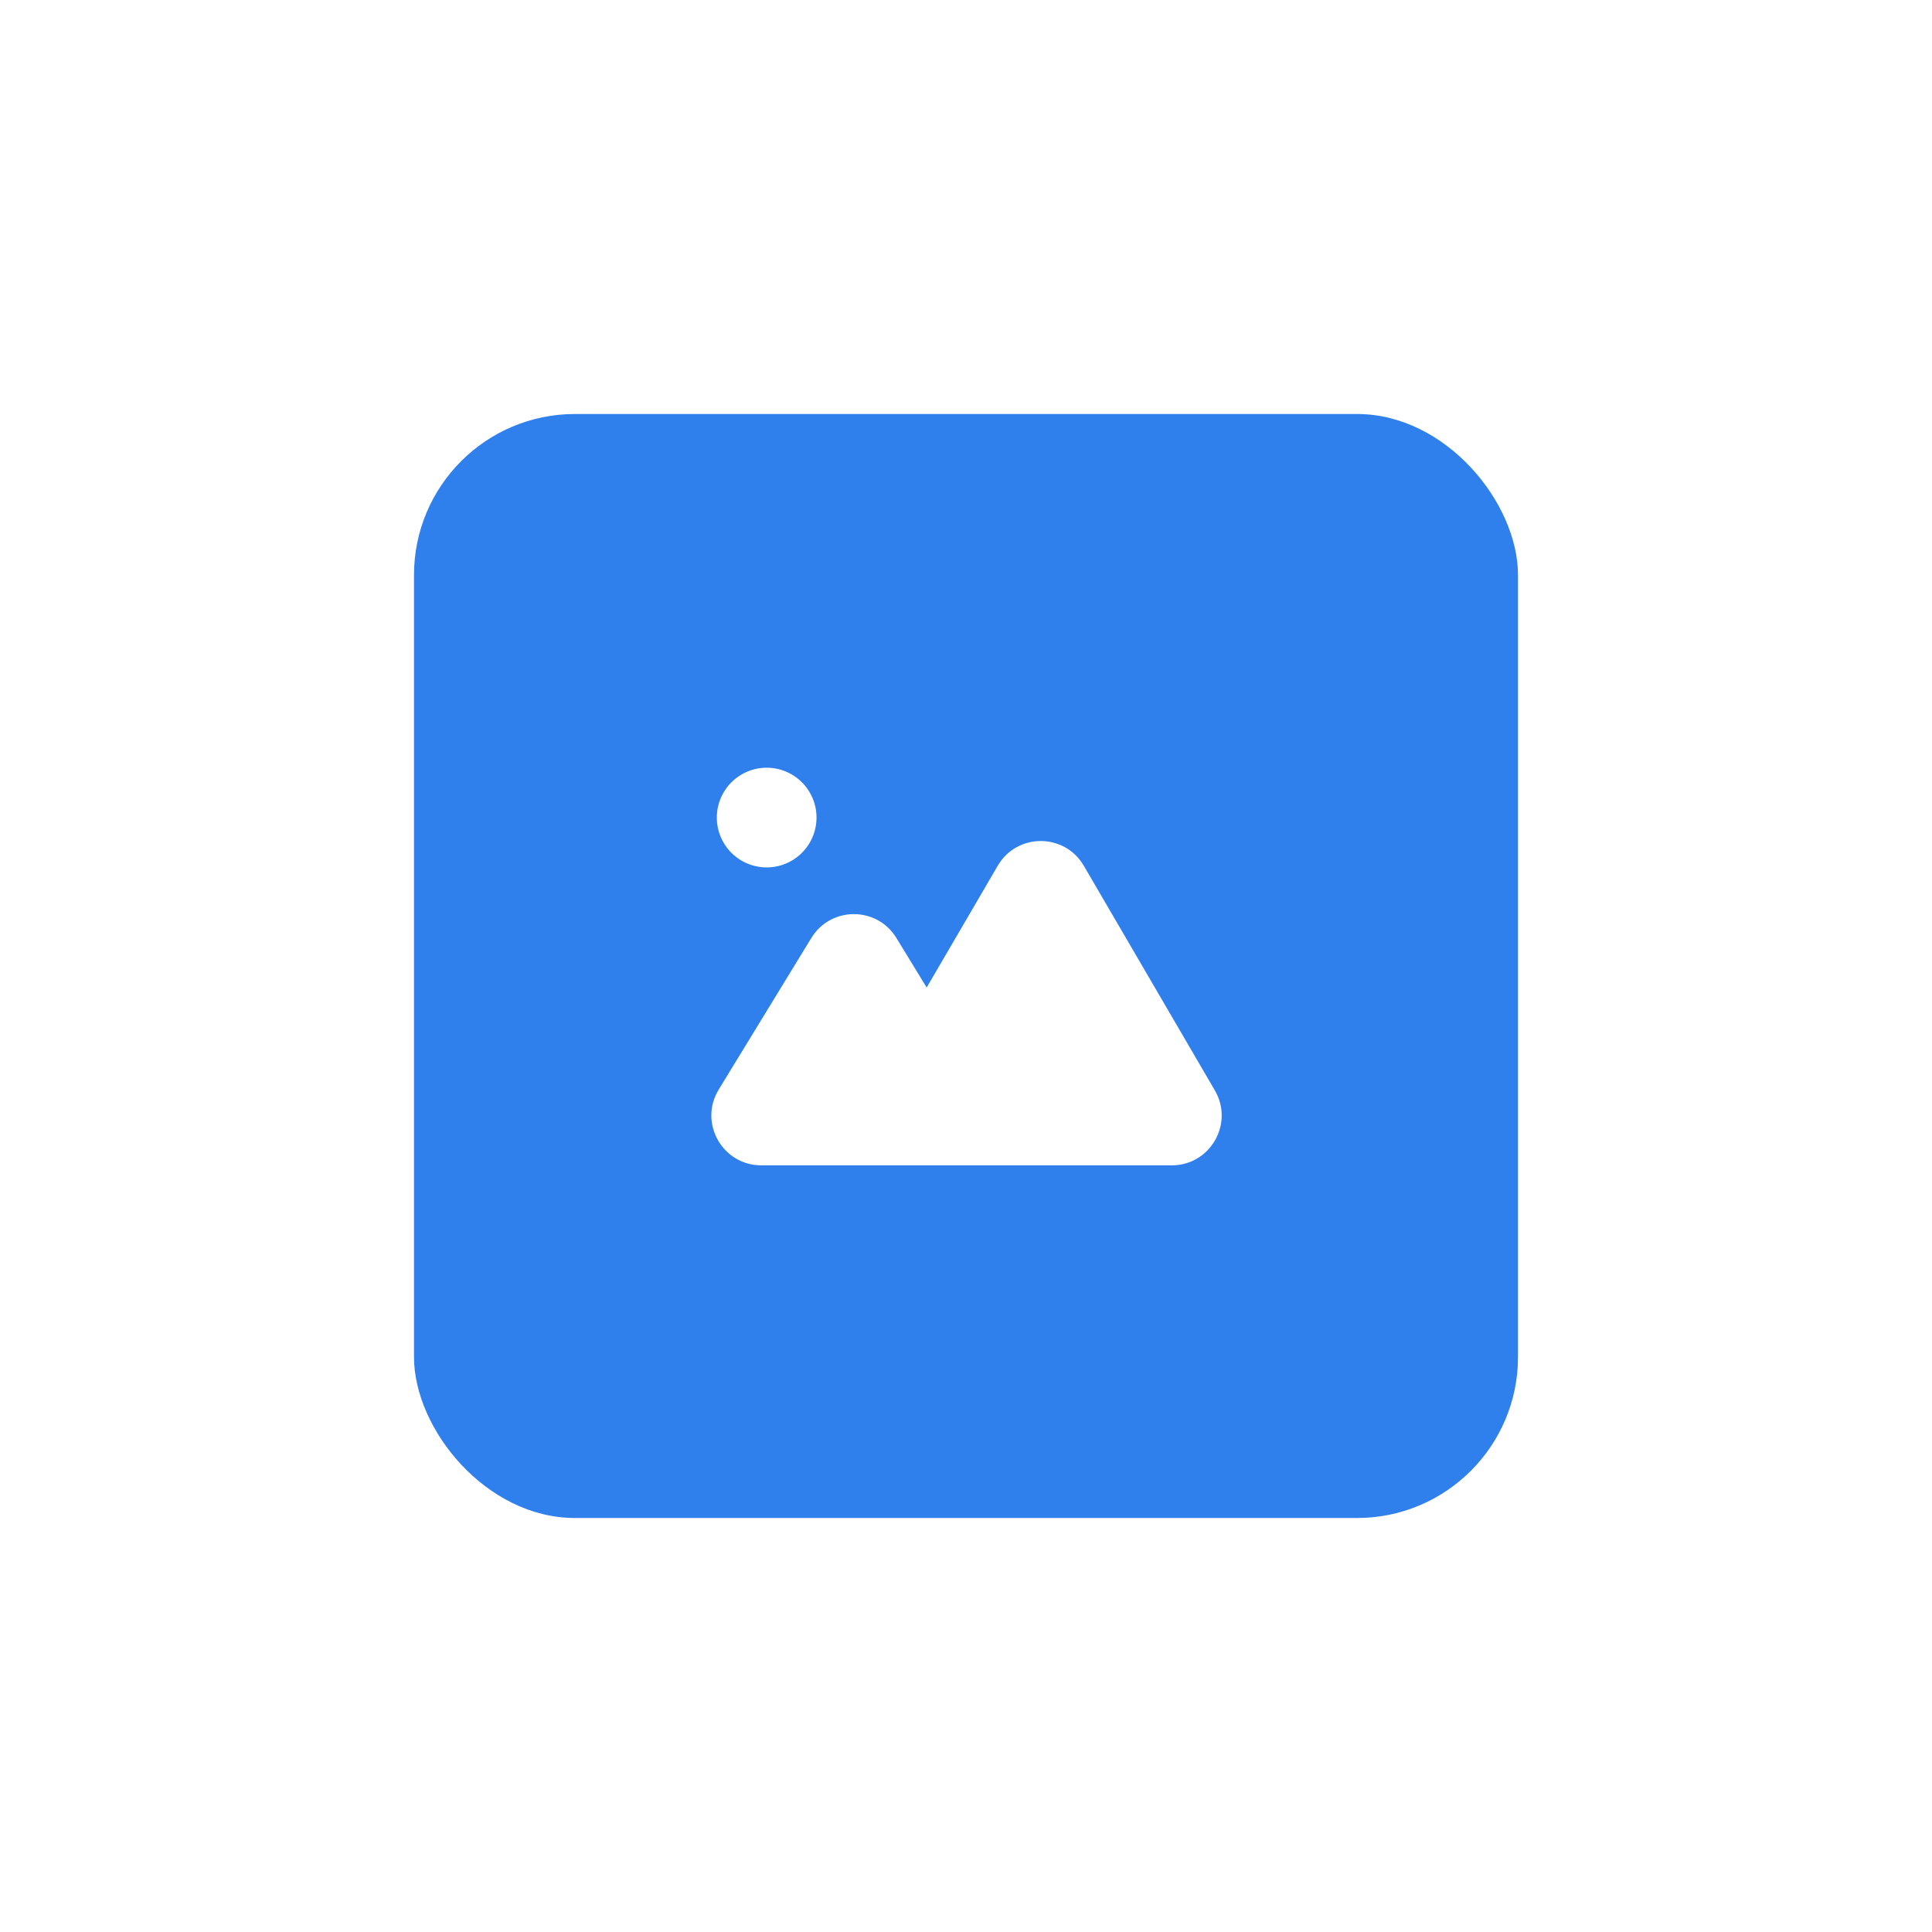 <?xml version="1.0" encoding="UTF-8"?> <svg xmlns="http://www.w3.org/2000/svg" width="84" height="84" fill="none"><g filter="url(#filter0_d_2552_477)"><rect x="18" y="14" width="48" height="48" rx="7" fill="#2F80ED"></rect><path d="M35.5 31.5a2.167 2.167 0 11-4.333 0 2.167 2.167 0 014.333 0z" fill="#fff"></path><path fill-rule="evenodd" clip-rule="evenodd" d="M47.122 33.642c-.836-1.434-2.907-1.434-3.743 0l-3.089 5.294-1.317-2.155c-.845-1.382-2.853-1.382-3.697 0l-4.027 6.59c-.883 1.443.157 3.296 1.849 3.296h17.849c1.673 0 2.715-1.814 1.872-3.259l-5.697-9.766z" fill="#fff"></path></g><defs><filter id="filter0_d_2552_477" x="0" y="0" width="84" height="84" filterUnits="userSpaceOnUse" color-interpolation-filters="sRGB"><feFlood flood-opacity="0" result="BackgroundImageFix"></feFlood><feColorMatrix in="SourceAlpha" values="0 0 0 0 0 0 0 0 0 0 0 0 0 0 0 0 0 0 127 0" result="hardAlpha"></feColorMatrix><feOffset dy="4"></feOffset><feGaussianBlur stdDeviation="9"></feGaussianBlur><feComposite in2="hardAlpha" operator="out"></feComposite><feColorMatrix values="0 0 0 0 0.475 0 0 0 0 0.667 0 0 0 0 0.925 0 0 0 0.5 0"></feColorMatrix><feBlend in2="BackgroundImageFix" result="effect1_dropShadow_2552_477"></feBlend><feBlend in="SourceGraphic" in2="effect1_dropShadow_2552_477" result="shape"></feBlend></filter></defs></svg> 